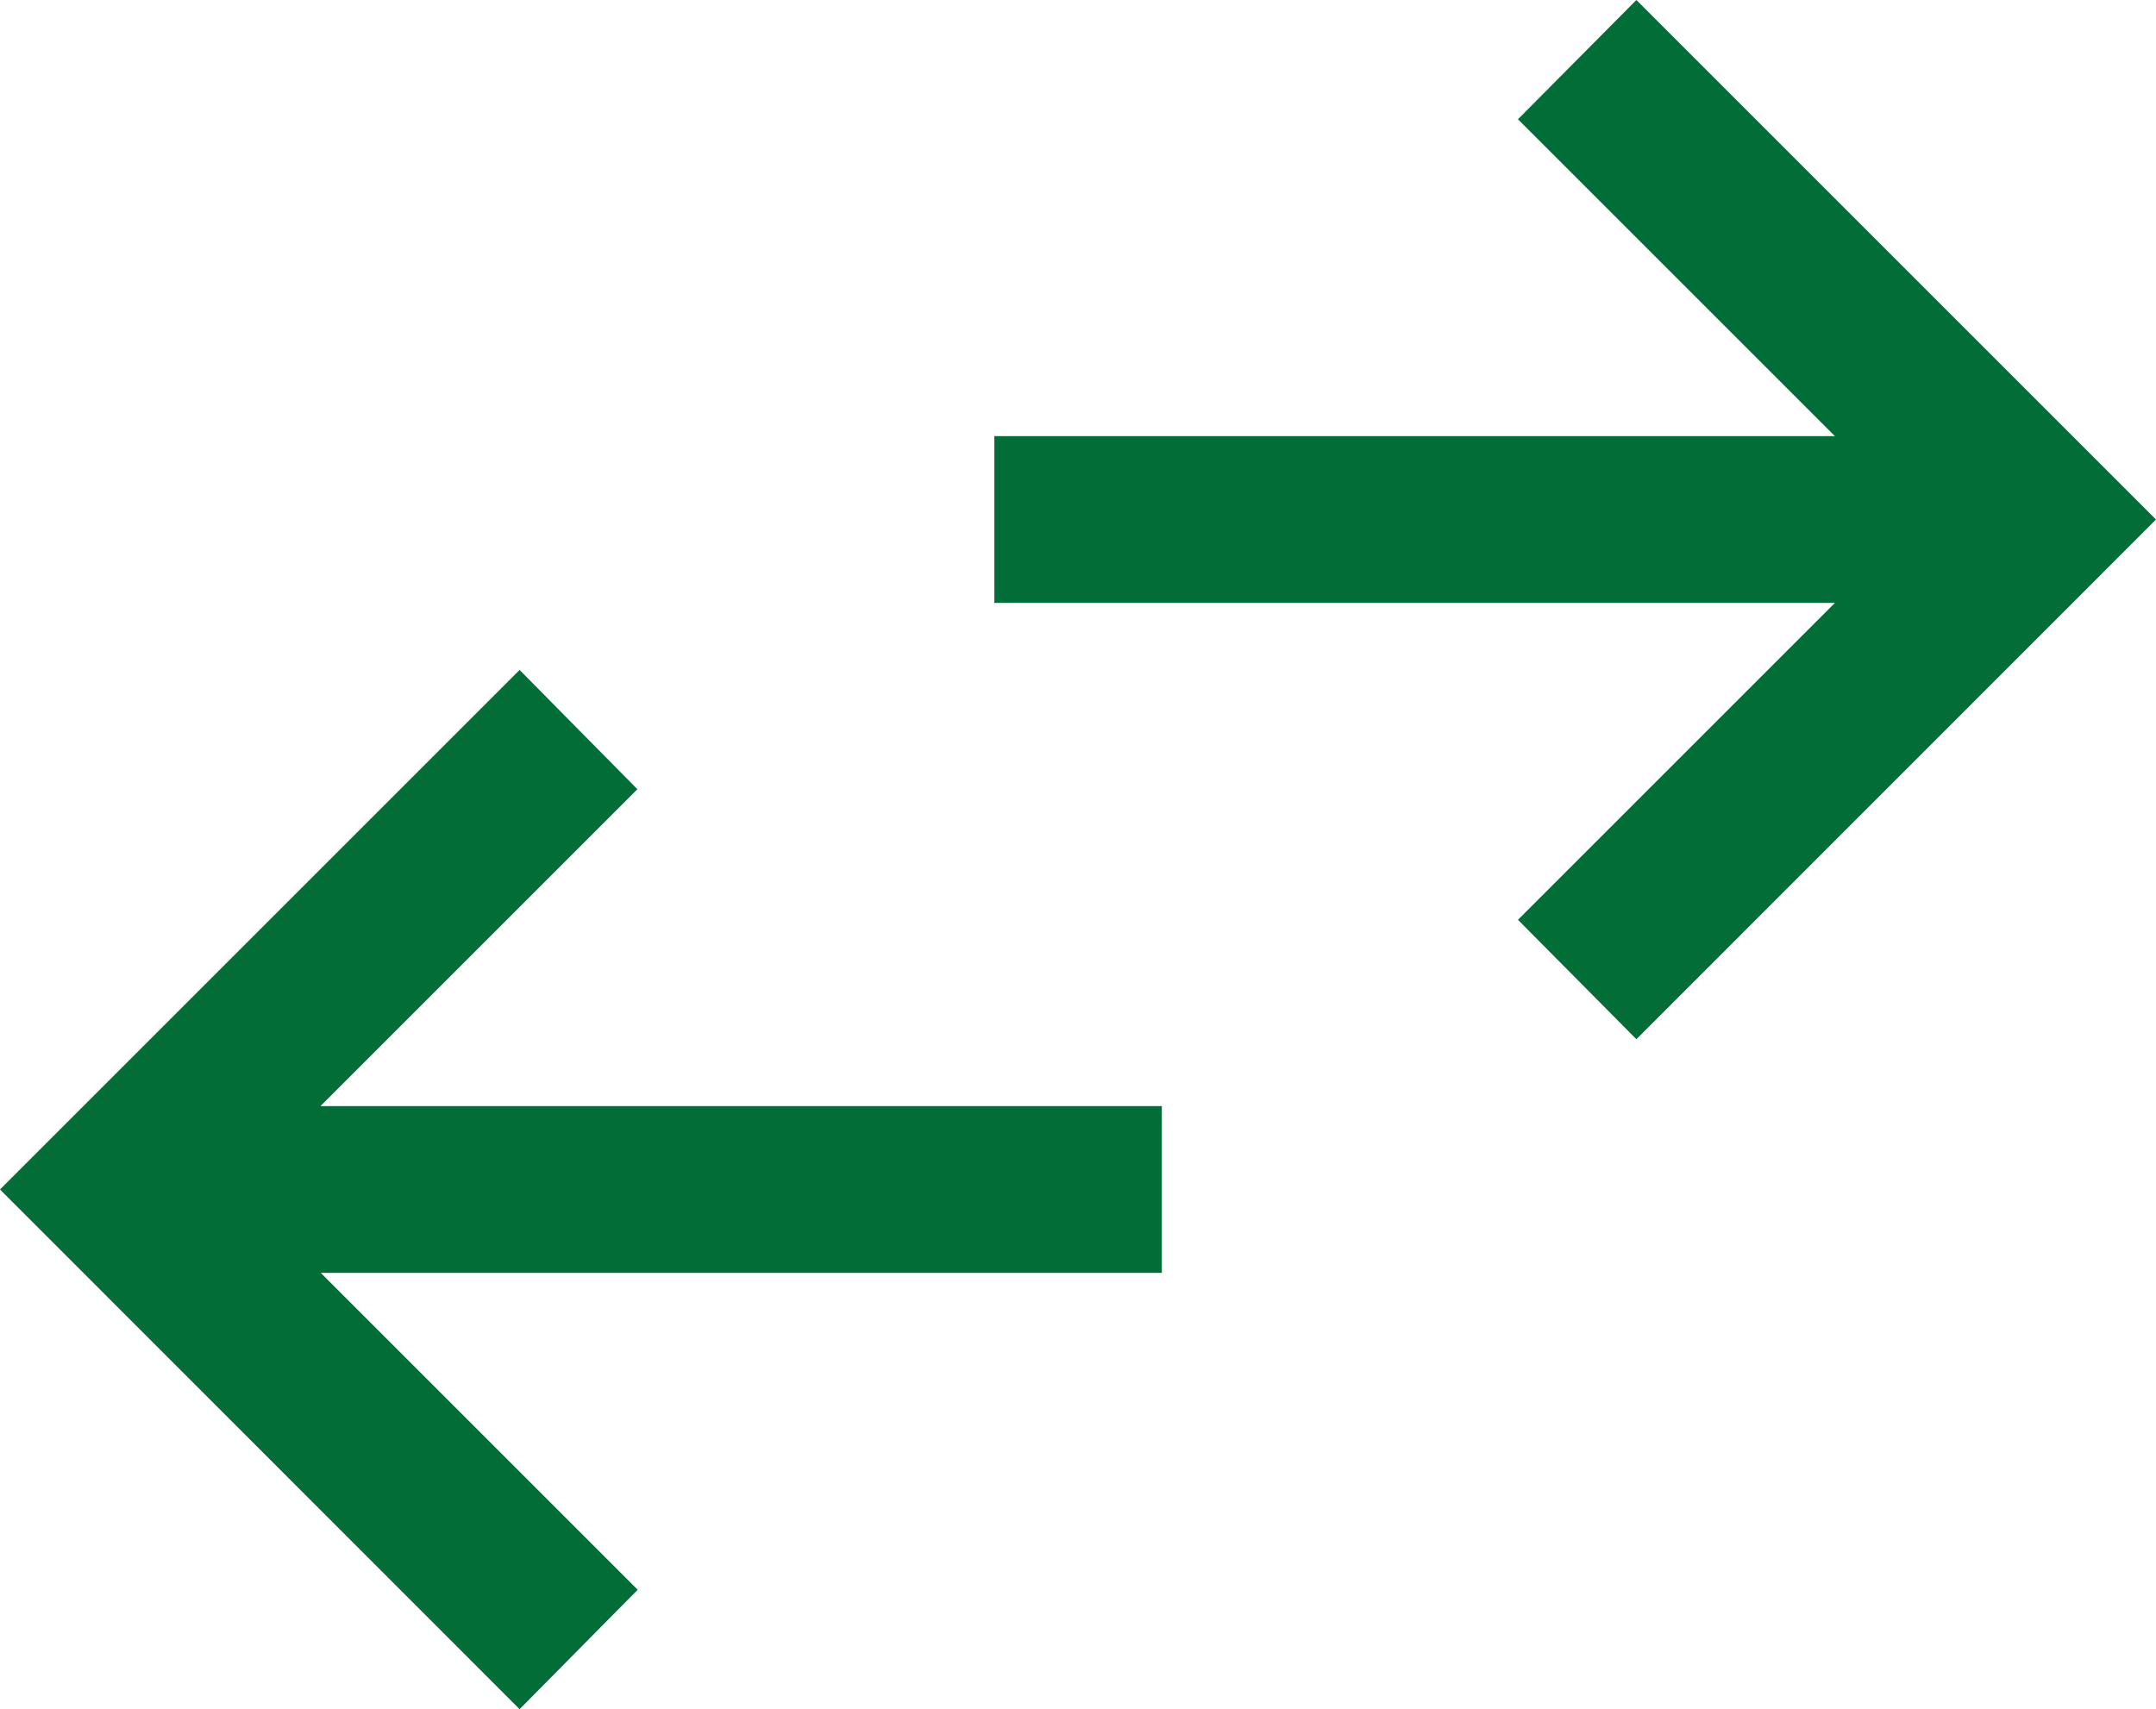 <svg xmlns="http://www.w3.org/2000/svg" viewBox="0 0 129.25 102.48"><defs><style>.cls-1{fill:#026d37;}</style></defs><g id="Capa_2" data-name="Capa 2"><g id="Capa_1-2" data-name="Capa 1"><path class="cls-1" d="M31.15,102.48,0,71.32,31.15,40.17l7.06,7.15-19,19H69.65v10H19.23l19,19ZM98.1,62.31,91,55.15l19-19H59.61v-10H110l-19-19L98.1,0l31.15,31.15Z"/></g></g></svg>